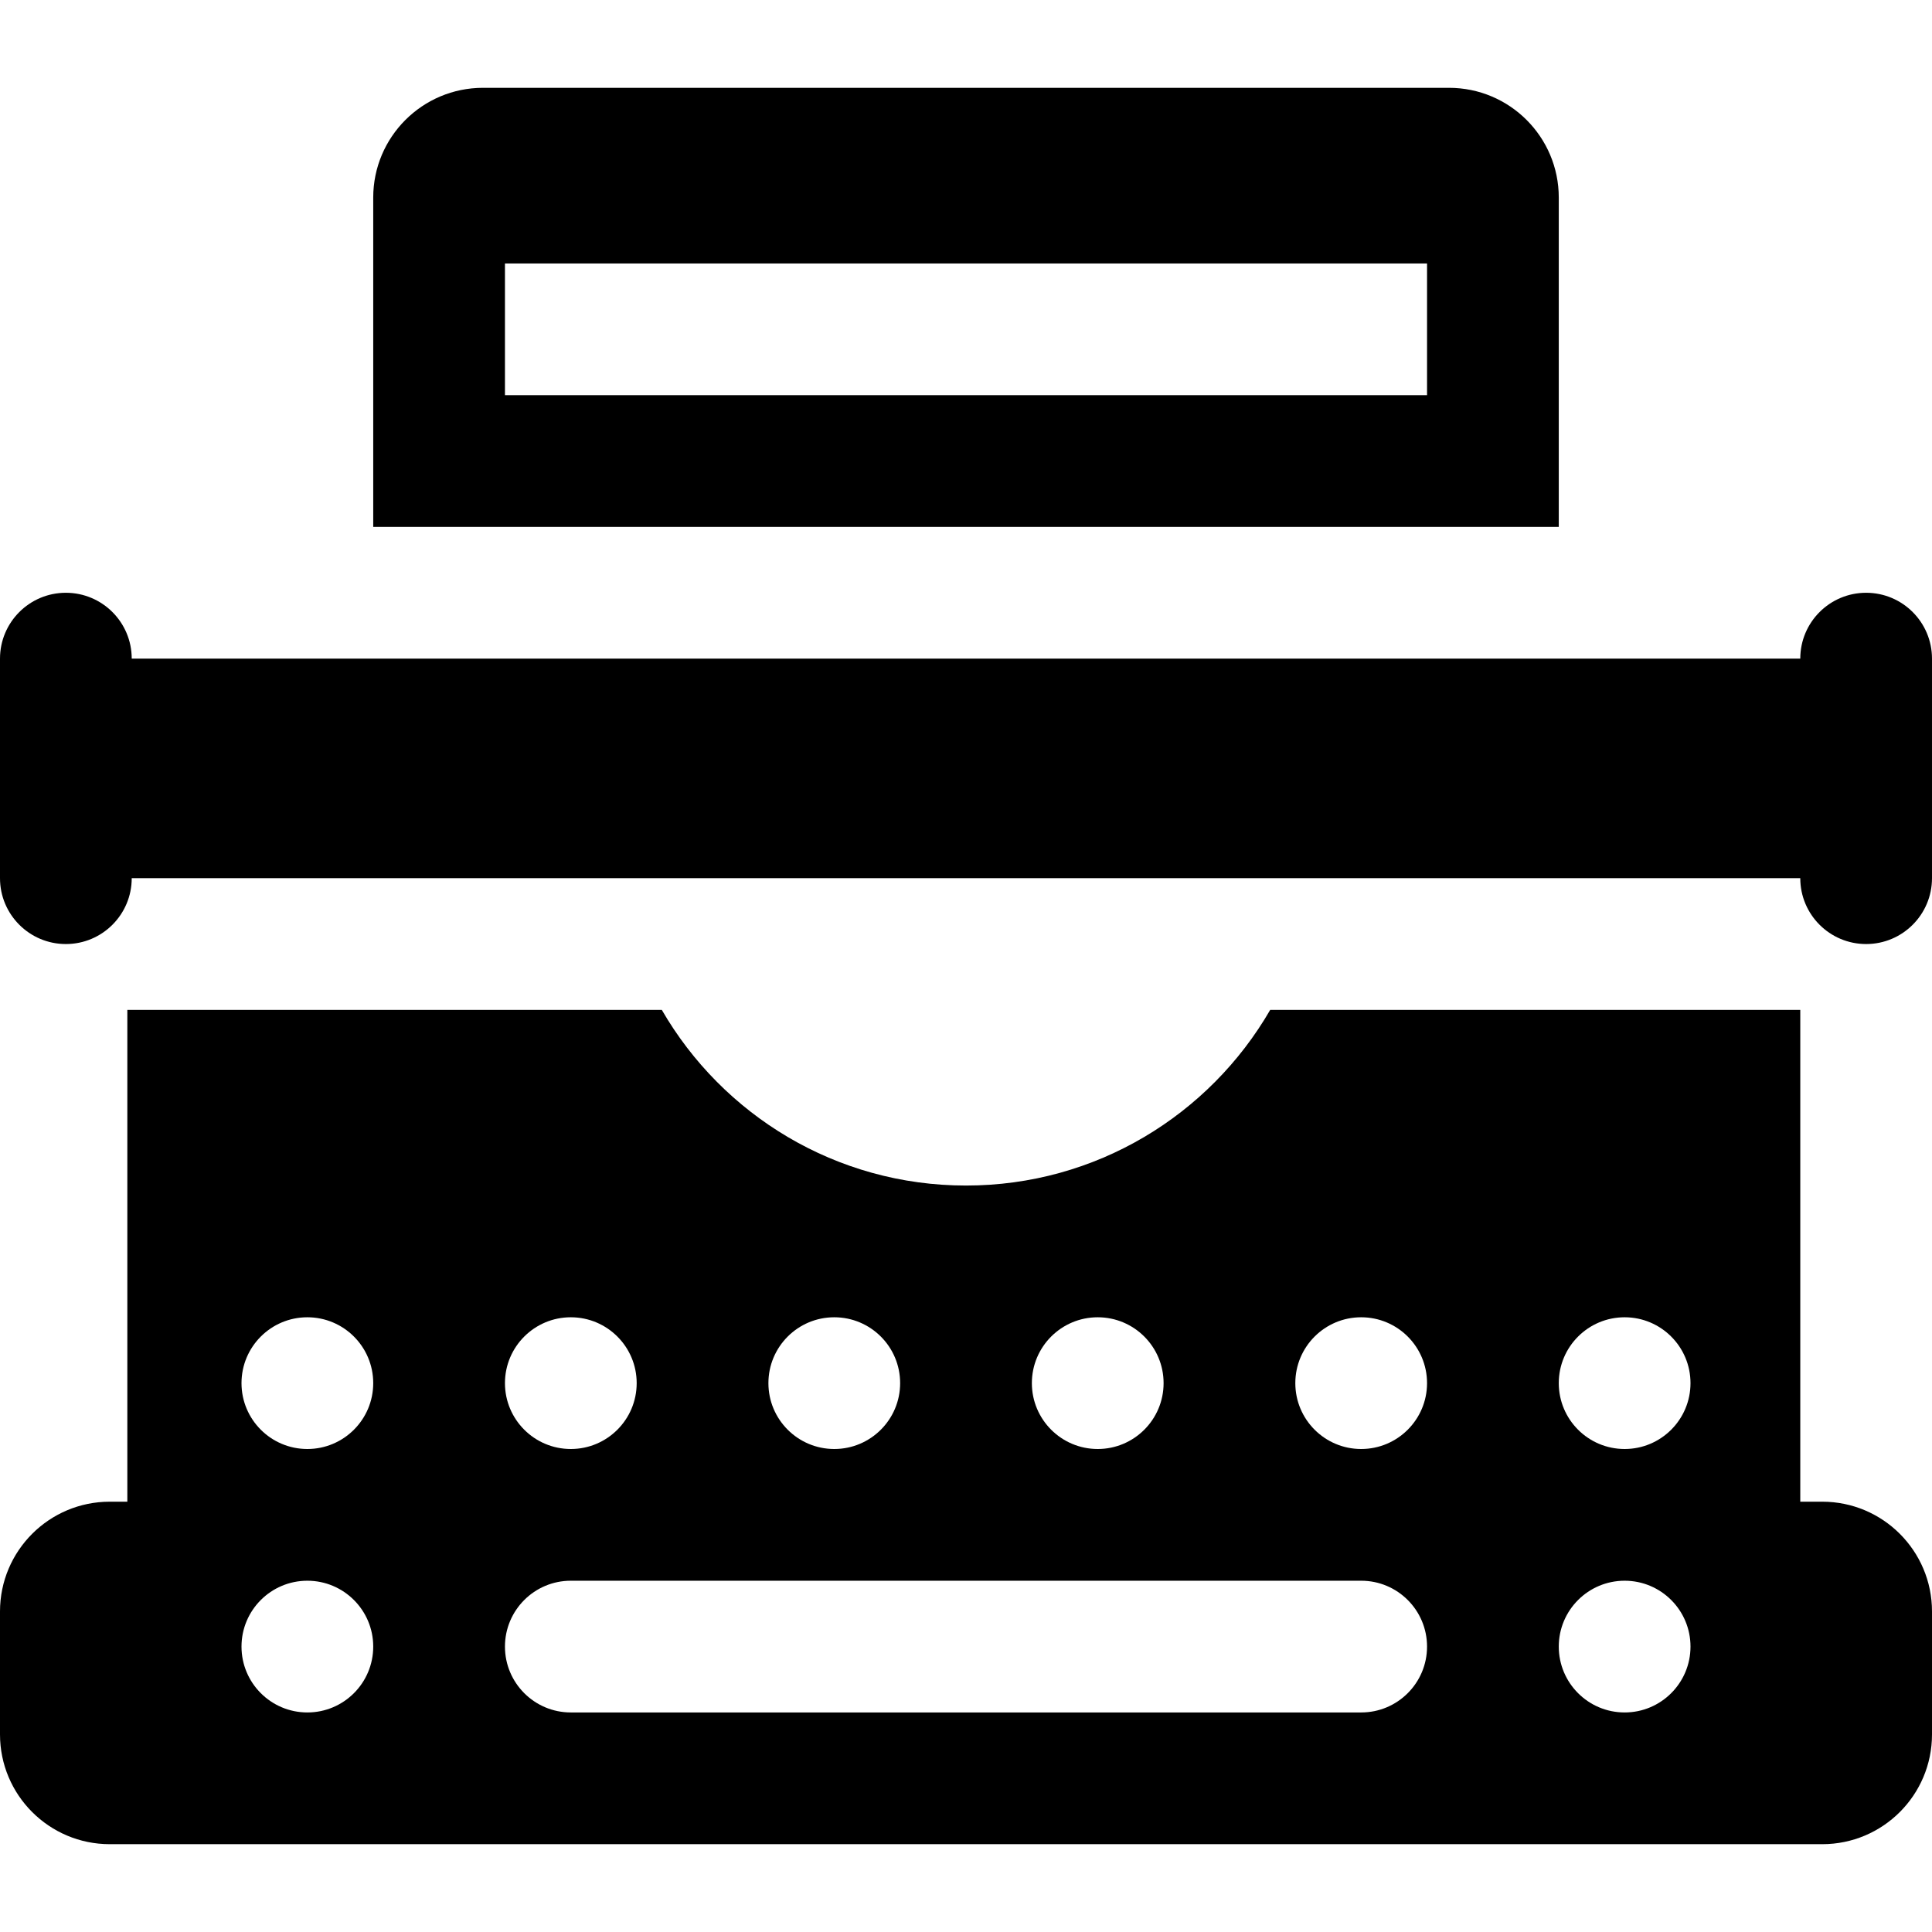 <?xml version="1.0" encoding="iso-8859-1"?>
<!-- Generator: Adobe Illustrator 19.0.0, SVG Export Plug-In . SVG Version: 6.00 Build 0)  -->
<svg version="1.1" id="Capa_1" xmlns="http://www.w3.org/2000/svg" xmlns:xlink="http://www.w3.org/1999/xlink" x="0px" y="0px"
	 viewBox="0 0 440 440" style="enable-background:new 0 0 440 440;" xml:space="preserve">
<g id="XMLID_886_">
	<path id="XMLID_889_" d="M355,120V45c0-13.807-11.193-25-25-25H110c-13.807,0-25,11.193-25,25v75H355z M325,90H115V60h210V90z"/>
	<path id="XMLID_892_" d="M380,230h-75h-15.722c-13.833,23.906-39.671,40-69.278,40s-55.445-16.094-69.278-40H135H59H29v112h-4
		c-13.807,0-25,11.193-25,25v28c0,13.807,11.193,25,25,25h390c13.807,0,25-11.193,25-25v-28c0-13.807-11.193-25-25-25h-5V230H380z
		 M370,300c8.284,0,15,6.716,15,15s-6.716,15-15,15s-15-6.716-15-15S361.716,300,370,300z M55,375c0-8.284,6.716-15,15-15
		s15,6.716,15,15s-6.716,15-15,15S55,383.284,55,375z M325,315c0,8.284-6.716,15-15,15s-15-6.716-15-15s6.716-15,15-15
		S325,306.716,325,315z M265,315c0,8.284-6.716,15-15,15c-8.284,0-15-6.716-15-15s6.716-15,15-15C258.284,300,265,306.716,265,315z
		 M205,315c0,8.284-6.716,15-15,15s-15-6.716-15-15s6.716-15,15-15S205,306.716,205,315z M130,300c8.284,0,15,6.716,15,15
		s-6.716,15-15,15s-15-6.716-15-15S121.716,300,130,300z M325,375c0,8.284-6.716,15-15,15H130c-8.284,0-15-6.716-15-15
		s6.716-15,15-15h180C318.284,360,325,366.716,325,375z M385,375c0,8.284-6.716,15-15,15s-15-6.716-15-15s6.716-15,15-15
		S385,366.716,385,375z M70,300c8.284,0,15,6.716,15,15s-6.716,15-15,15s-15-6.716-15-15S61.716,300,70,300z"/>
	<path id="XMLID_903_" d="M425,135c-8.284,0-15,6.716-15,15H30c0-8.284-6.716-15-15-15s-15,6.716-15,15v50c0,8.284,6.716,15,15,15
		s15-6.716,15-15h380c0,8.284,6.716,15,15,15s15-6.716,15-15v-50C440,141.716,433.284,135,425,135z"/>
</g>
<g>
</g>
<g>
</g>
<g>
</g>
<g>
</g>
<g>
</g>
<g>
</g>
<g>
</g>
<g>
</g>
<g>
</g>
<g>
</g>
<g>
</g>
<g>
</g>
<g>
</g>
<g>
</g>
<g>
</g>
</svg>
